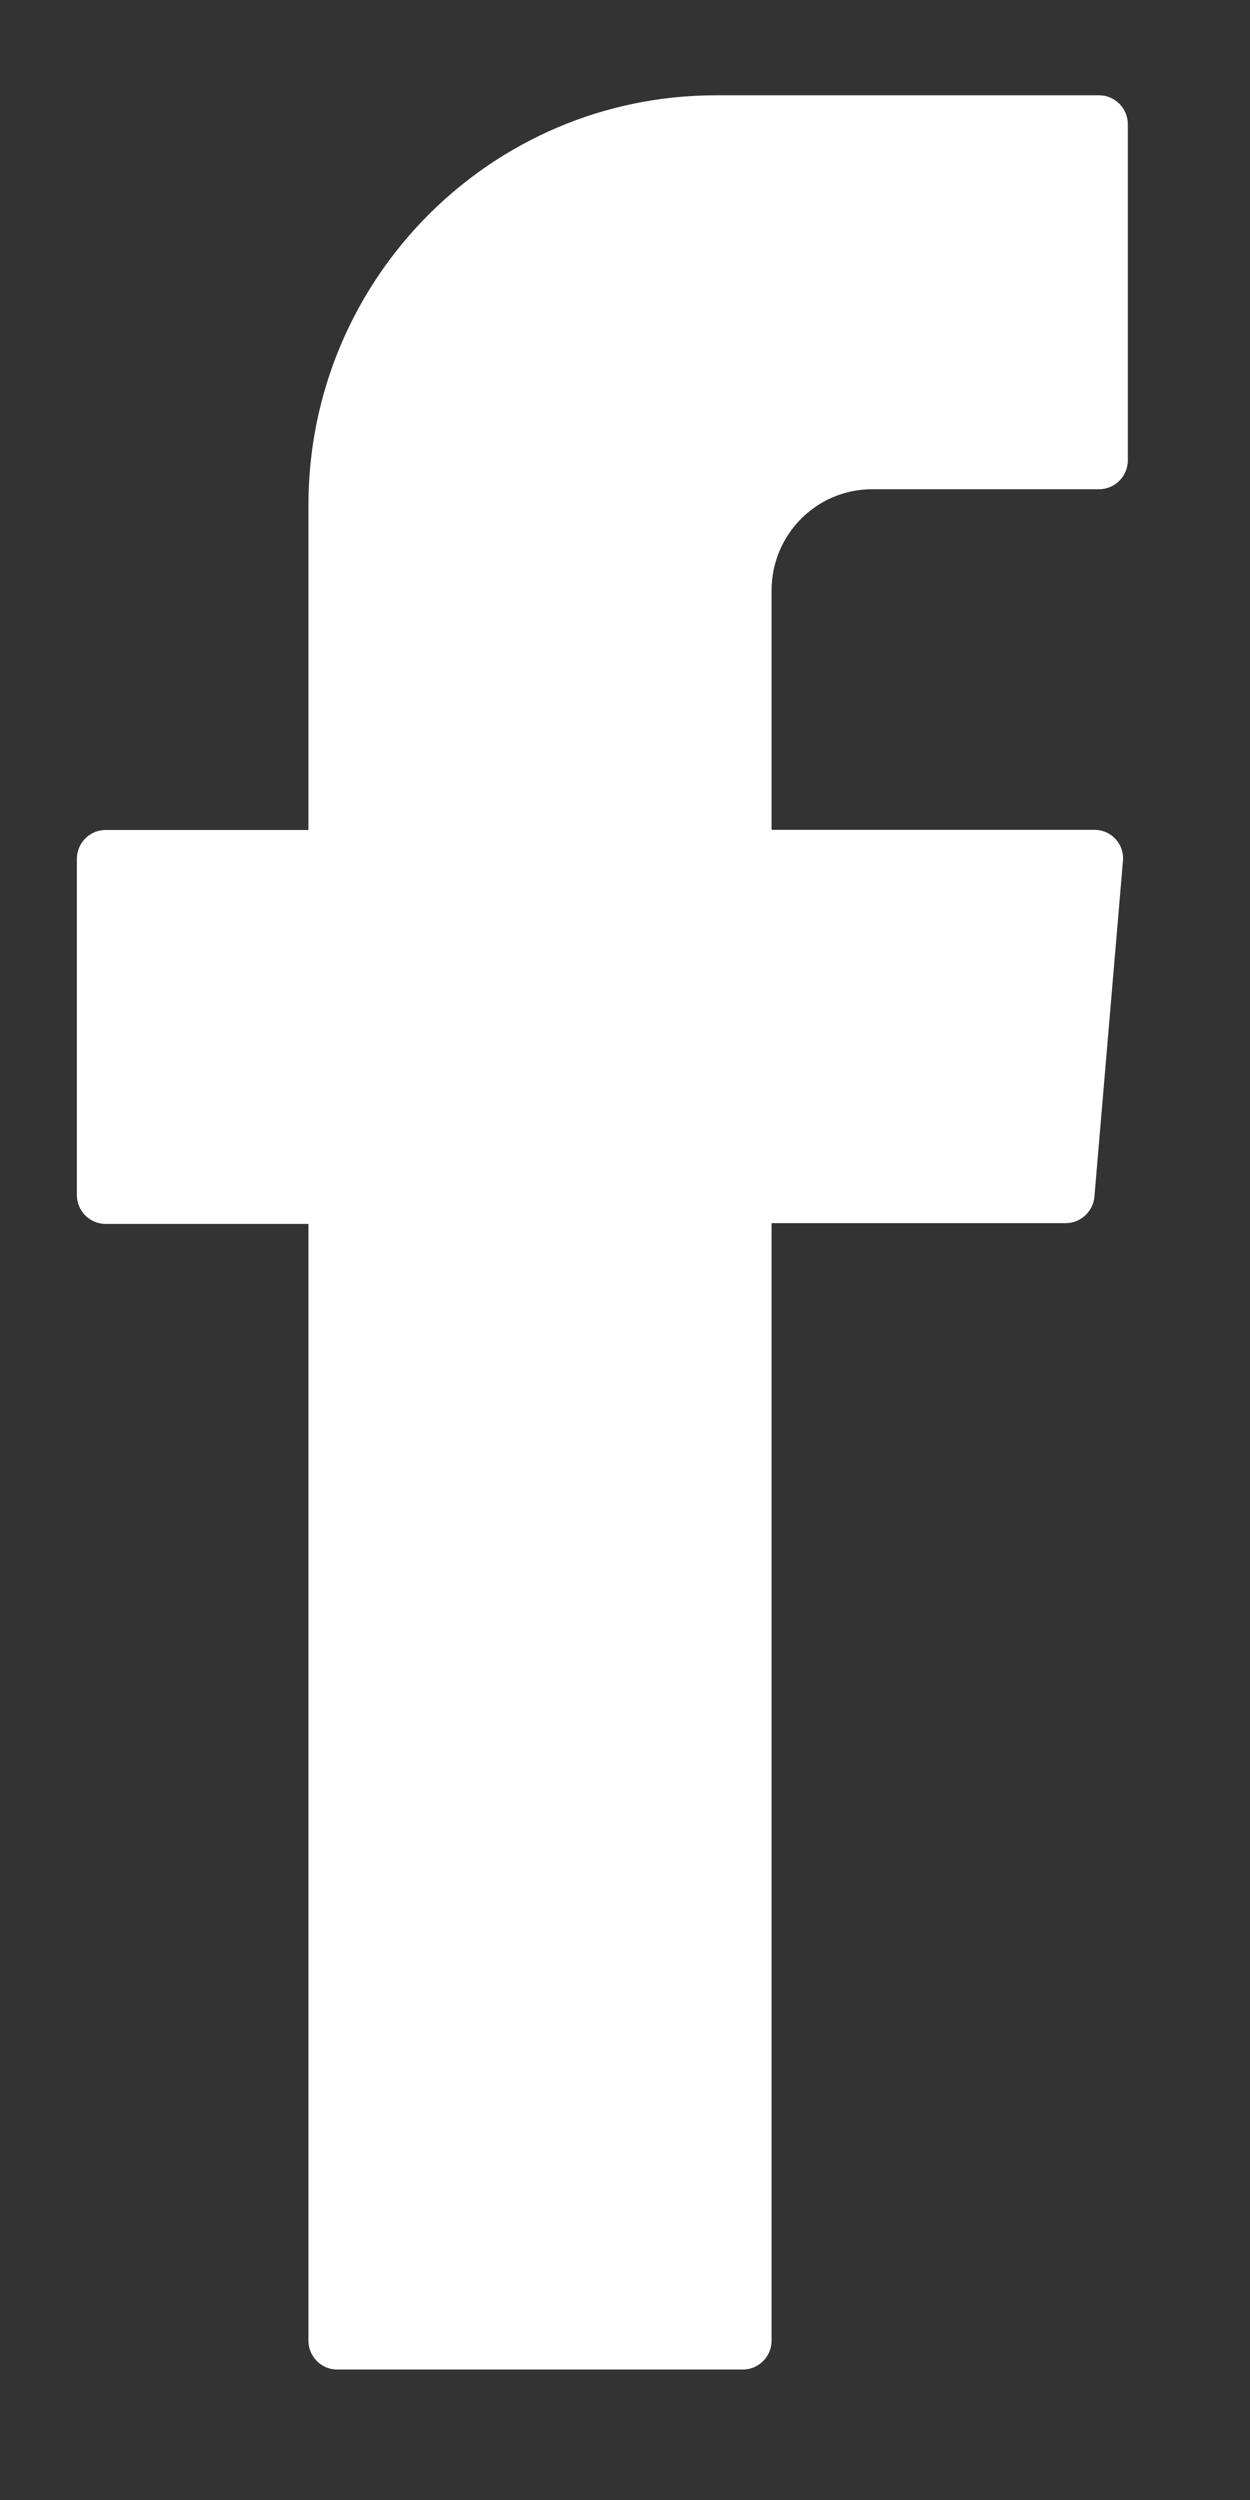 <svg fill="none" height="16" viewBox="0 0 8 16" width="8" xmlns="http://www.w3.org/2000/svg"><rect x="0" y="0" width="8" height="16" fill="#333333" stroke="none"/><path clip-rule="evenodd" d="m1.974 7.942v7.039c0 .101.083.184.183.184h2.598c.1 0 .183-.083.183-.184v-7.153h1.883c.096 0 .174-.075.183-.167l.183-2.153c.009-.105-.074-.197-.183-.197h-2.066v-1.531c0-.36.288-.649.645-.649h1.452c.1 0 .183-.083.183-.184v-2.153c0-.101-.083-.184-.183-.184h-2.454c-1.438 0-2.607 1.175-2.607 2.623v2.079h-1.299c-.1 0-.183.083-.183.184v2.153c0 .101.083.184.183.184h1.299v.114z" fill="#fff" fill-rule="evenodd"/></svg>